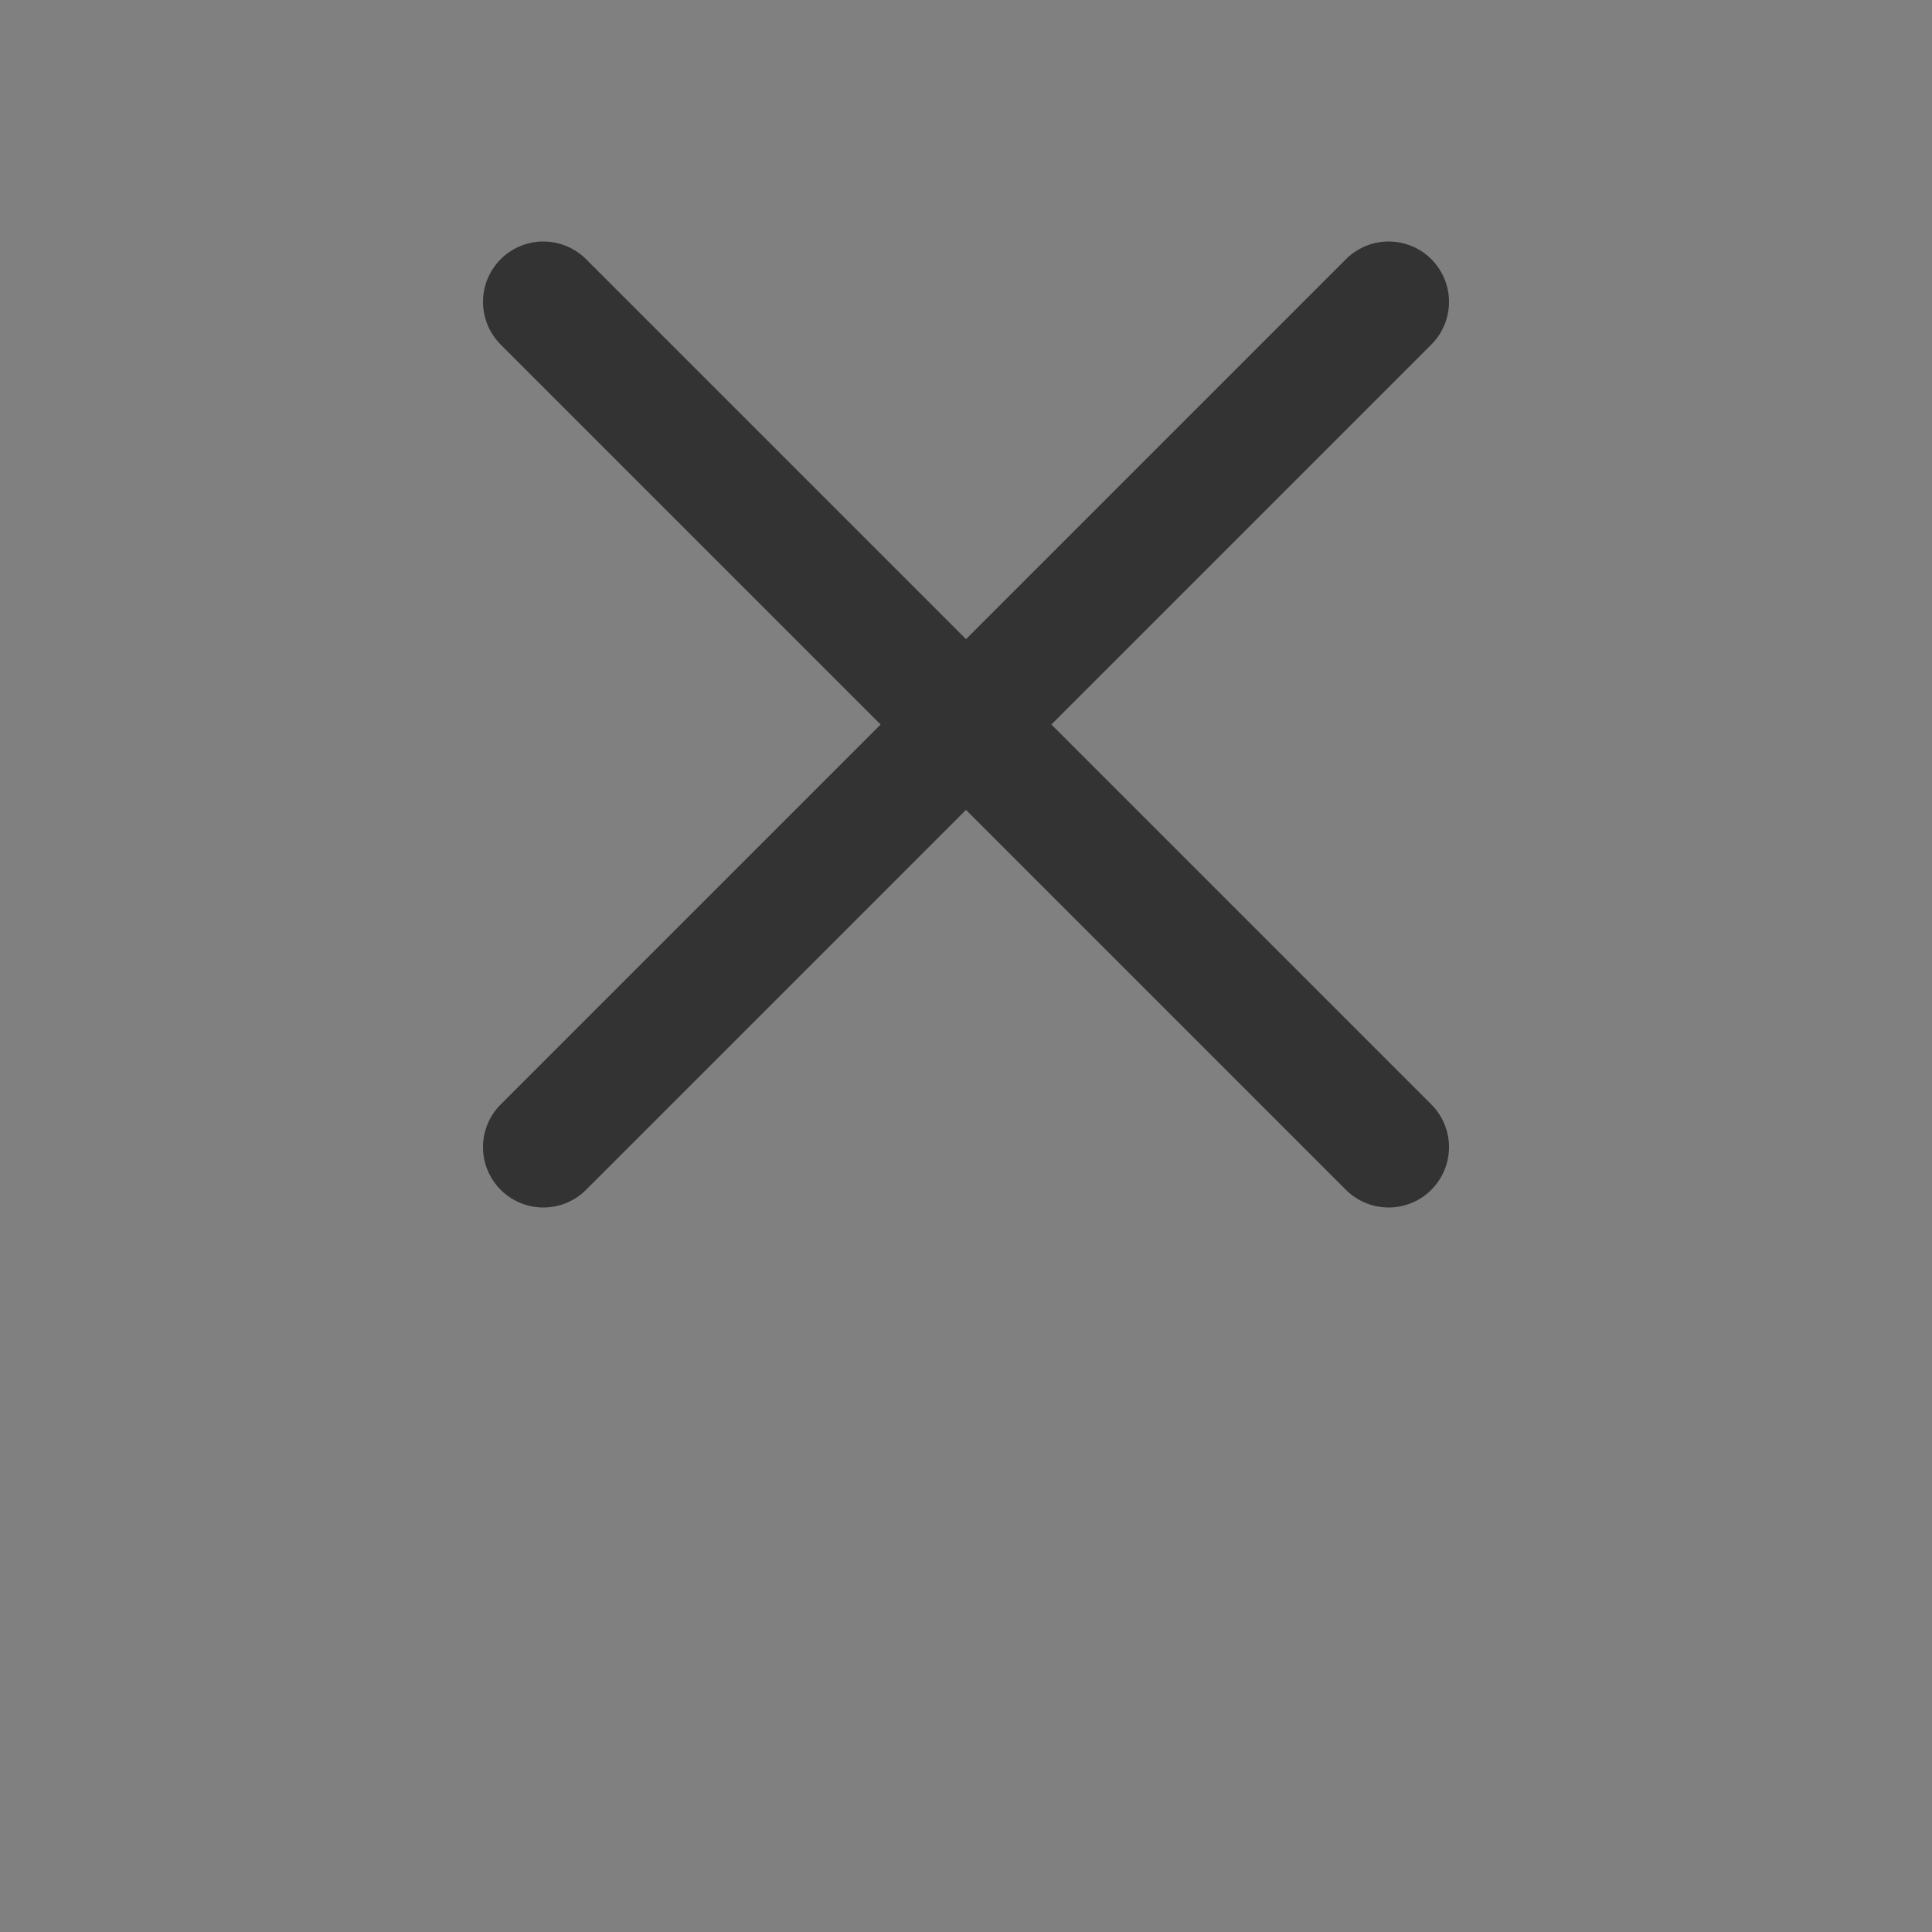 <?xml version="1.0" encoding="utf-8"?><!-- Uploaded to: SVG Repo, www.svgrepo.com, Generator: SVG Repo Mixer Tools -->
<svg width="40px" height="40px" viewBox="-4 0 32 32" fill="floralwhite" xmlns="http://www.w3.org/2000/svg">
<rect x="-4" y="0" width="32" height="32" fill="#808080" stroke="none"/>
<path d="M19 5L5 19" stroke="#333333" stroke-width="2" stroke-linecap="round"/>
<path d="M5 5L19 19" stroke="#333333" stroke-width="2" stroke-linecap="round"/>
</svg>